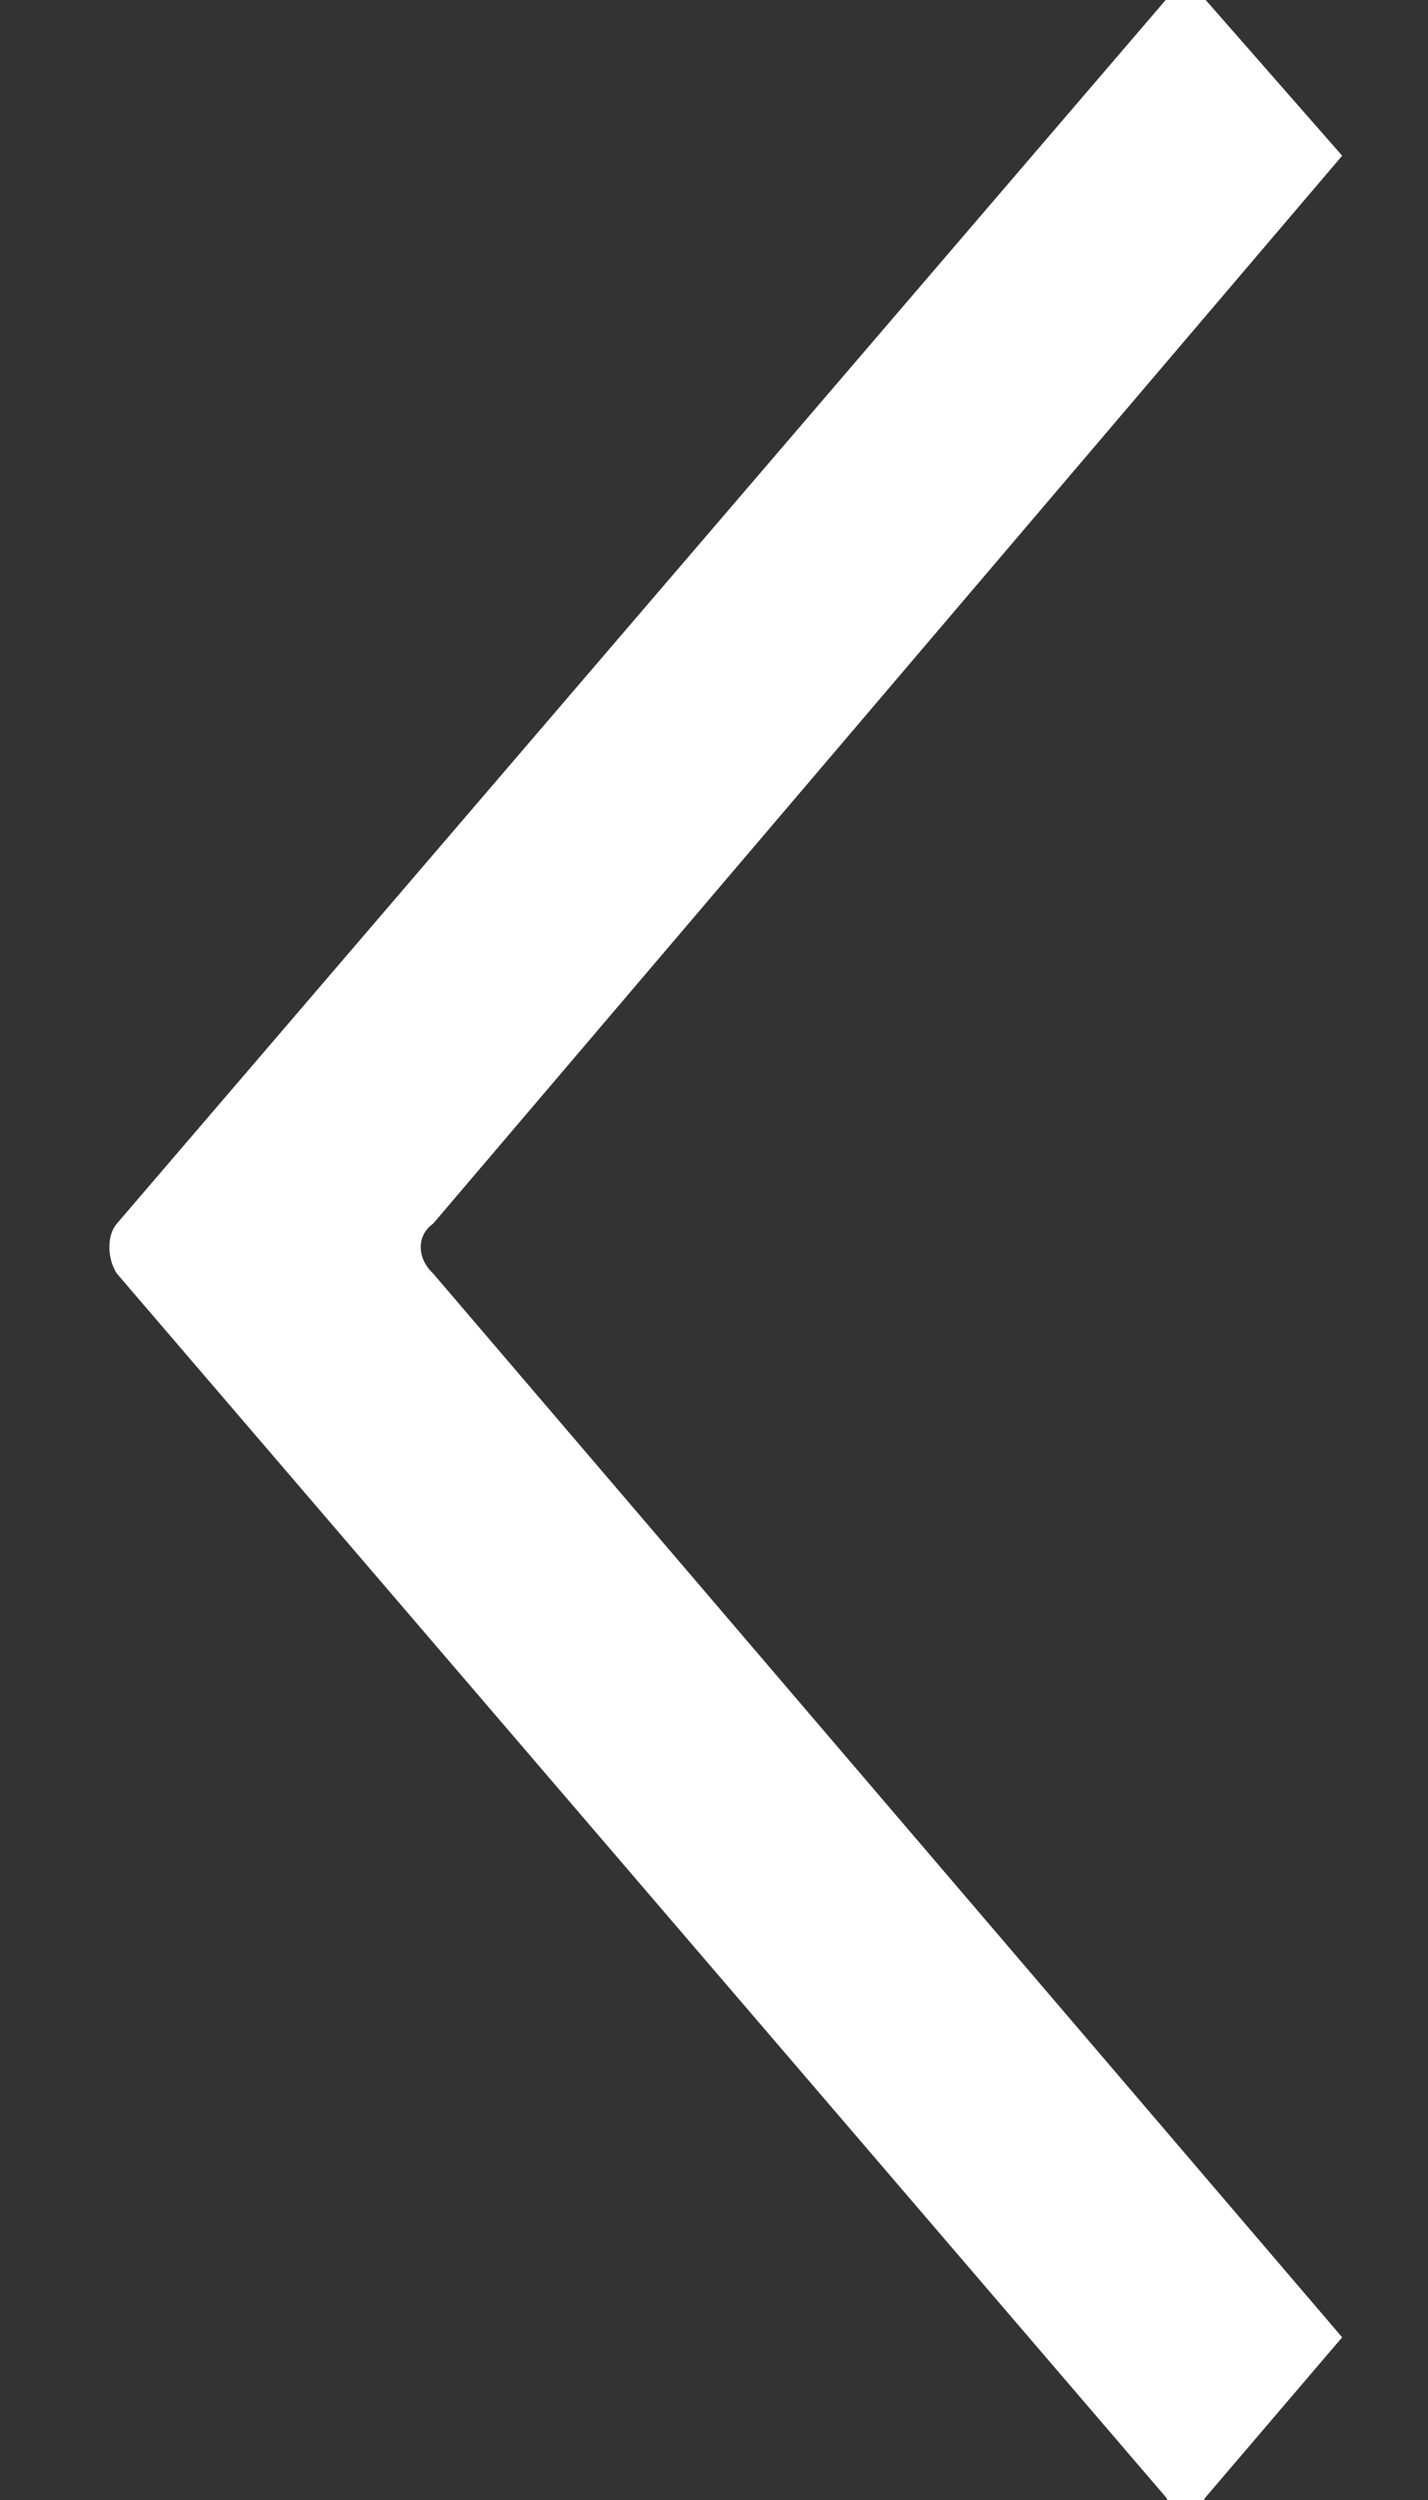 <?xml version="1.0" encoding="utf-8"?>
<!-- Generator: Adobe Illustrator 15.1.0, SVG Export Plug-In . SVG Version: 6.00 Build 0)  -->
<!DOCTYPE svg PUBLIC "-//W3C//DTD SVG 1.1//EN" "http://www.w3.org/Graphics/SVG/1.1/DTD/svg11.dtd">
<svg version="1.1" id="Ebene_1" xmlns="http://www.w3.org/2000/svg" xmlns:xlink="http://www.w3.org/1999/xlink" x="0px" y="0px"
	 width="8px" height="14px" viewBox="6 12.453 8 14" style="enable-background:new 6 12.453 8 14;" xml:space="preserve">
<rect x="6" y="12.453" width="8" height="14" fill="#333333" stroke="none"/>
<style type="text/css">
<![CDATA[
	.st0{fill:#FFFFFF;}
]]>
</style>
<path class="st0" d="M12.533,26.439c0.055,0.107,0.164,0.107,0.219,0.001l0.767-0.898l-5.093-5.958
	c-0.092-0.085-0.092-0.214,0-0.278l5.093-5.981l-0.767-0.875c-0.055-0.086-0.164-0.086-0.219,0l-5.879,6.856
	c-0.055,0.064-0.055,0.192,0,0.278L12.533,26.439L12.533,26.439z"/>
</svg>

